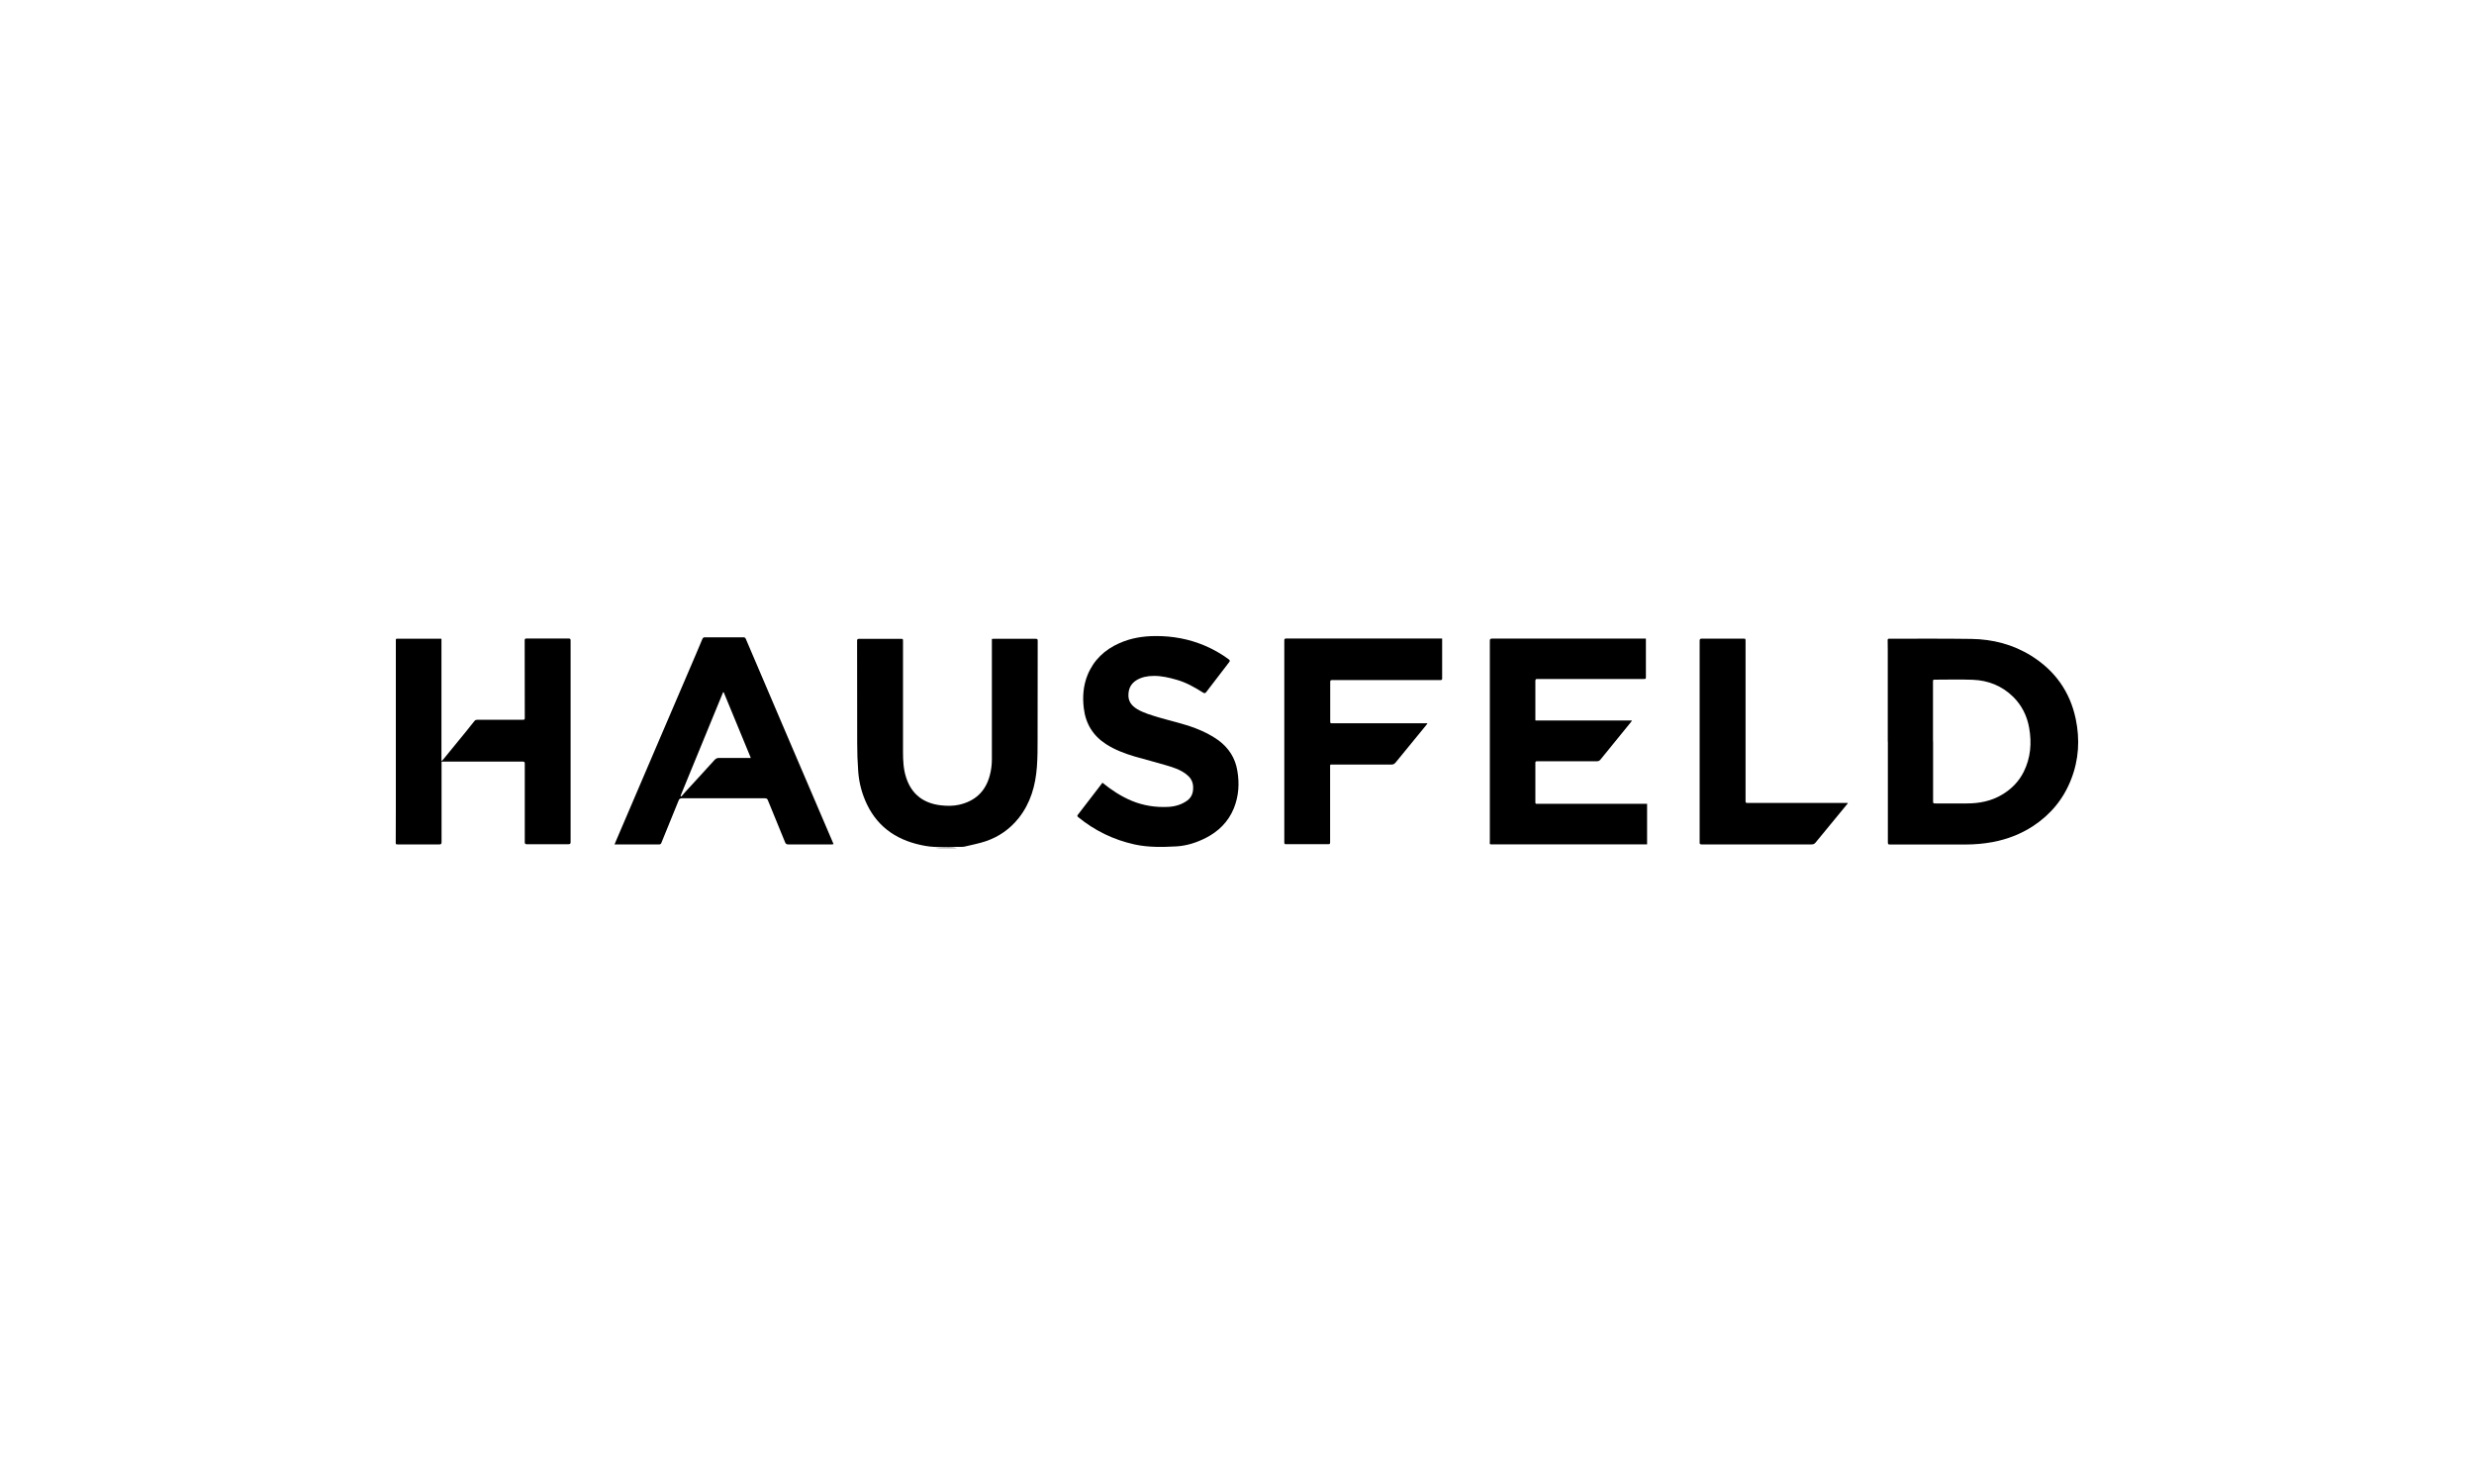 <?xml version="1.0" encoding="UTF-8"?><svg id="uuid-f38ab29a-4f71-4f12-a6e3-da9abab95ac1" xmlns="http://www.w3.org/2000/svg" width="250" height="150" viewBox="0 0 250 150"><path d="m94.5,85.72c.51-.02,1.01-.05,1.52-.05.24,0,.48.03.71.05h-2.23Z"/><path d="m190.76,74.96c0-3.09,0-6.18,0-9.27,0-.32,0-.64-.01-.97,0-.11.02-.16.15-.16,2.77,0,5.53-.02,8.3.02,2.17.03,4.23.56,6.08,1.72,2.38,1.49,3.89,3.61,4.47,6.35.44,2.09.32,4.15-.47,6.15-.77,1.97-2.06,3.53-3.84,4.7-1.24.81-2.6,1.33-4.06,1.61-.91.17-1.83.25-2.75.25-2.51,0-5.03,0-7.54,0-.32,0-.32,0-.32-.32,0-2.32,0-4.64,0-6.96,0-1.04,0-2.08,0-3.11Zm4.58-.02s0,0,0,0c0,2,0,4,0,6,0,.27,0,.27.27.27,1.04,0,2.09.01,3.13,0,1.27,0,2.48-.23,3.59-.9.95-.57,1.68-1.32,2.17-2.3.7-1.41.82-2.9.55-4.43-.21-1.21-.74-2.28-1.62-3.15-1.13-1.11-2.52-1.66-4.09-1.72-1.29-.05-2.58-.01-3.87-.01-.1,0-.14.03-.14.13,0,2.03,0,4.07,0,6.1Z"/><path d="m166.32,64.57c0,.07,0,.13,0,.18,0,1.22,0,2.43,0,3.65,0,.23,0,.23-.24.23-3.57,0-7.14,0-10.71,0-.14,0-.22,0-.22.19,0,1.31,0,2.61,0,3.92,0,.02,0,.05.02.09h9.74c-.05.08-.07.13-.11.17-1.03,1.27-2.06,2.53-3.09,3.8-.12.14-.26.15-.42.15-1.77,0-3.54,0-5.31,0-.22,0-.44,0-.67,0-.11,0-.16.03-.16.15,0,1.34,0,2.67,0,4.01,0,.12.05.14.15.14.29,0,.58,0,.86,0,3.26,0,6.53,0,9.79,0,.16,0,.32,0,.49,0v4.1c-.14,0-.27,0-.4,0-5.05,0-10.1,0-15.16,0-.41,0-.33,0-.33-.34,0-5.52,0-11.04,0-16.56,0-1.22,0-2.45,0-3.67,0-.17.04-.23.23-.23,5.14,0,10.27,0,15.41,0,.03,0,.07,0,.12,0Z"/><path d="m44.62,77.01v.2c0,2.64,0,5.27,0,7.91,0,.17-.04.23-.22.23-1.39,0-2.78,0-4.18,0-.24,0-.23,0-.23-.24,0-1.21.01-2.42.01-3.63,0-5.32,0-10.63,0-15.95,0-.27,0-.54,0-.81,0-.1,0-.17.14-.16,1.48,0,2.95,0,4.43,0,0,0,.01,0,.04.02v12.31s.03.01.04.02c.05-.05.09-.1.14-.15.78-.95,1.55-1.89,2.33-2.85.29-.35.56-.72.85-1.06.06-.07.19-.1.29-.1.85,0,1.7,0,2.56,0,.68,0,1.37,0,2.05,0,.12,0,.16-.03.16-.16,0-2.62,0-5.24-.01-7.86,0-.13.03-.19.18-.19,1.42,0,2.83,0,4.25,0,.17,0,.21.04.21.21,0,6.79,0,13.58,0,20.37,0,.17-.06.21-.22.21-1.4,0-2.81,0-4.21,0-.16,0-.2-.05-.2-.21,0-2.64,0-5.29,0-7.93,0-.16-.04-.21-.21-.21-2.04,0-4.08,0-6.12,0-.68,0-1.37,0-2.07,0Z"/><path d="m100.23,64.58c.09,0,.14-.01.2-.01,1.41,0,2.82,0,4.23,0,.13,0,.2.02.2.18,0,3.31,0,6.62-.01,9.93,0,.94,0,1.89-.07,2.83-.14,1.89-.64,3.67-1.85,5.19-.88,1.1-1.99,1.88-3.32,2.33-.68.23-1.39.36-2.09.53-.2.05-.41.04-.61.04-1.14-.01-2.28.1-3.41-.1-2.62-.46-4.7-1.72-5.89-4.19-.51-1.07-.81-2.19-.89-3.37-.07-.94-.1-1.88-.1-2.82-.01-3.44,0-6.88-.01-10.33,0-.16.03-.22.22-.22,1.39,0,2.78,0,4.18,0,.24,0,.24,0,.24.25,0,3.72,0,7.45,0,11.17,0,.89.04,1.76.32,2.61.55,1.7,1.77,2.6,3.5,2.8.62.07,1.25.08,1.86-.06,1.61-.37,2.65-1.34,3.08-2.93.15-.54.22-1.1.22-1.66,0-3.97,0-7.95,0-11.92v-.23Z"/><path d="m84.21,85.33c-.08,0-.12.02-.17.02-1.46,0-2.93,0-4.39,0-.16,0-.25-.05-.31-.2-.5-1.23-1-2.46-1.51-3.69-.08-.19-.16-.37-.23-.56-.05-.15-.13-.21-.3-.21-2.18,0-4.36,0-6.53,0-.62,0-1.25,0-1.87,0-.17,0-.25.05-.32.21-.49,1.22-.99,2.44-1.49,3.66-.09.22-.18.43-.26.64-.04.1-.1.15-.21.15-1.34,0-2.69,0-4.03,0-.15,0-.31,0-.49,0,.05-.12.08-.2.12-.29,1.3-3.03,2.59-6.06,3.89-9.09,1.39-3.24,2.77-6.47,4.16-9.71.24-.56.48-1.12.71-1.68.05-.11.11-.16.23-.16,1.31,0,2.63,0,3.94,0,.13,0,.17.07.22.17,1.41,3.3,2.82,6.61,4.23,9.91,1.32,3.08,2.64,6.17,3.96,9.25.2.46.39.92.59,1.38.02.05.04.11.08.19Zm-15.44-4.88s.05.04.08.06c.12-.14.24-.28.36-.42,1-1.09,2-2.17,2.99-3.27.13-.14.26-.21.45-.21.98,0,1.97,0,2.95,0,.07,0,.14,0,.27,0-.92-2.24-1.83-4.44-2.74-6.64-.02,0-.04,0-.06,0-1.43,3.49-2.87,6.98-4.3,10.47Z"/><path d="m111.41,79.12c.92.75,1.87,1.37,2.94,1.82,1.18.49,2.41.68,3.67.62.7-.03,1.37-.22,1.95-.64.51-.37.64-.91.59-1.51-.05-.5-.31-.87-.71-1.17-.62-.47-1.34-.69-2.06-.9-1.03-.31-2.08-.57-3.11-.87-1.01-.3-2-.67-2.89-1.24-1.34-.86-2.08-2.07-2.27-3.64-.14-1.14-.06-2.26.37-3.34.62-1.53,1.74-2.59,3.25-3.25,1.15-.51,2.35-.7,3.6-.71,1.73-.01,3.39.29,4.98.96.87.37,1.69.83,2.44,1.39.13.1.15.17.04.3-.77.99-1.53,1.99-2.29,2.99-.1.14-.18.18-.35.07-.85-.54-1.72-1.03-2.69-1.3-.74-.21-1.5-.39-2.28-.38-.62,0-1.22.11-1.76.44-.52.33-.77.79-.8,1.41-.04.71.31,1.16.89,1.51.67.4,1.42.6,2.16.83,1.25.37,2.53.64,3.75,1.11.82.32,1.6.7,2.31,1.22,1.03.77,1.68,1.78,1.89,3.04.23,1.31.15,2.6-.36,3.85-.56,1.35-1.54,2.31-2.83,2.97-.93.47-1.92.79-2.95.85-1.42.08-2.85.11-4.26-.2-2.11-.47-4.01-1.39-5.68-2.76-.11-.09-.1-.15-.02-.25.71-.92,1.42-1.85,2.13-2.77.11-.15.22-.29.34-.45Z"/><path d="m145.73,64.56c0,.07,0,.13,0,.2,0,1.25,0,2.49,0,3.74,0,.24,0,.24-.25.24-3.58,0-7.17,0-10.75,0-.31,0-.31,0-.31.3,0,1.31,0,2.61,0,3.92,0,.16.08.15.19.15,1.04,0,2.08,0,3.11,0,2.09,0,4.18,0,6.27,0,.08,0,.15,0,.26,0-.05.08-.08.12-.11.16-1.03,1.26-2.07,2.53-3.1,3.79-.12.15-.25.23-.46.22-1.72,0-3.44,0-5.17,0-.29,0-.58,0-.86,0-.09,0-.15,0-.14.12,0,2.4,0,4.81,0,7.21,0,.18,0,.36,0,.54,0,.13-.04.18-.17.18-.55,0-1.1,0-1.66,0-.87,0-1.74,0-2.61,0-.11,0-.19,0-.19-.16,0-3.28,0-6.56,0-9.84,0-3.53,0-7.05,0-10.58,0-.18.05-.21.22-.21,5.14,0,10.29,0,15.43,0,.09,0,.18,0,.29,0Z"/><path d="m186.7,81.23c-.34.41-.68.83-1.02,1.24-.74.9-1.48,1.8-2.22,2.7-.11.13-.22.18-.39.18-3.71,0-7.42,0-11.12,0-.2,0-.21-.08-.2-.24,0-4.45,0-8.9,0-13.35,0-2.33,0-4.65,0-6.98,0-.18.05-.23.23-.23,1.38,0,2.76,0,4.14,0,.27,0,.27,0,.27.26,0,5.36,0,10.73,0,16.09,0,.26,0,.26.27.26,3.21,0,6.42,0,9.63,0,.14,0,.27,0,.41,0,0,.02.01.03.02.05Z"/></svg>